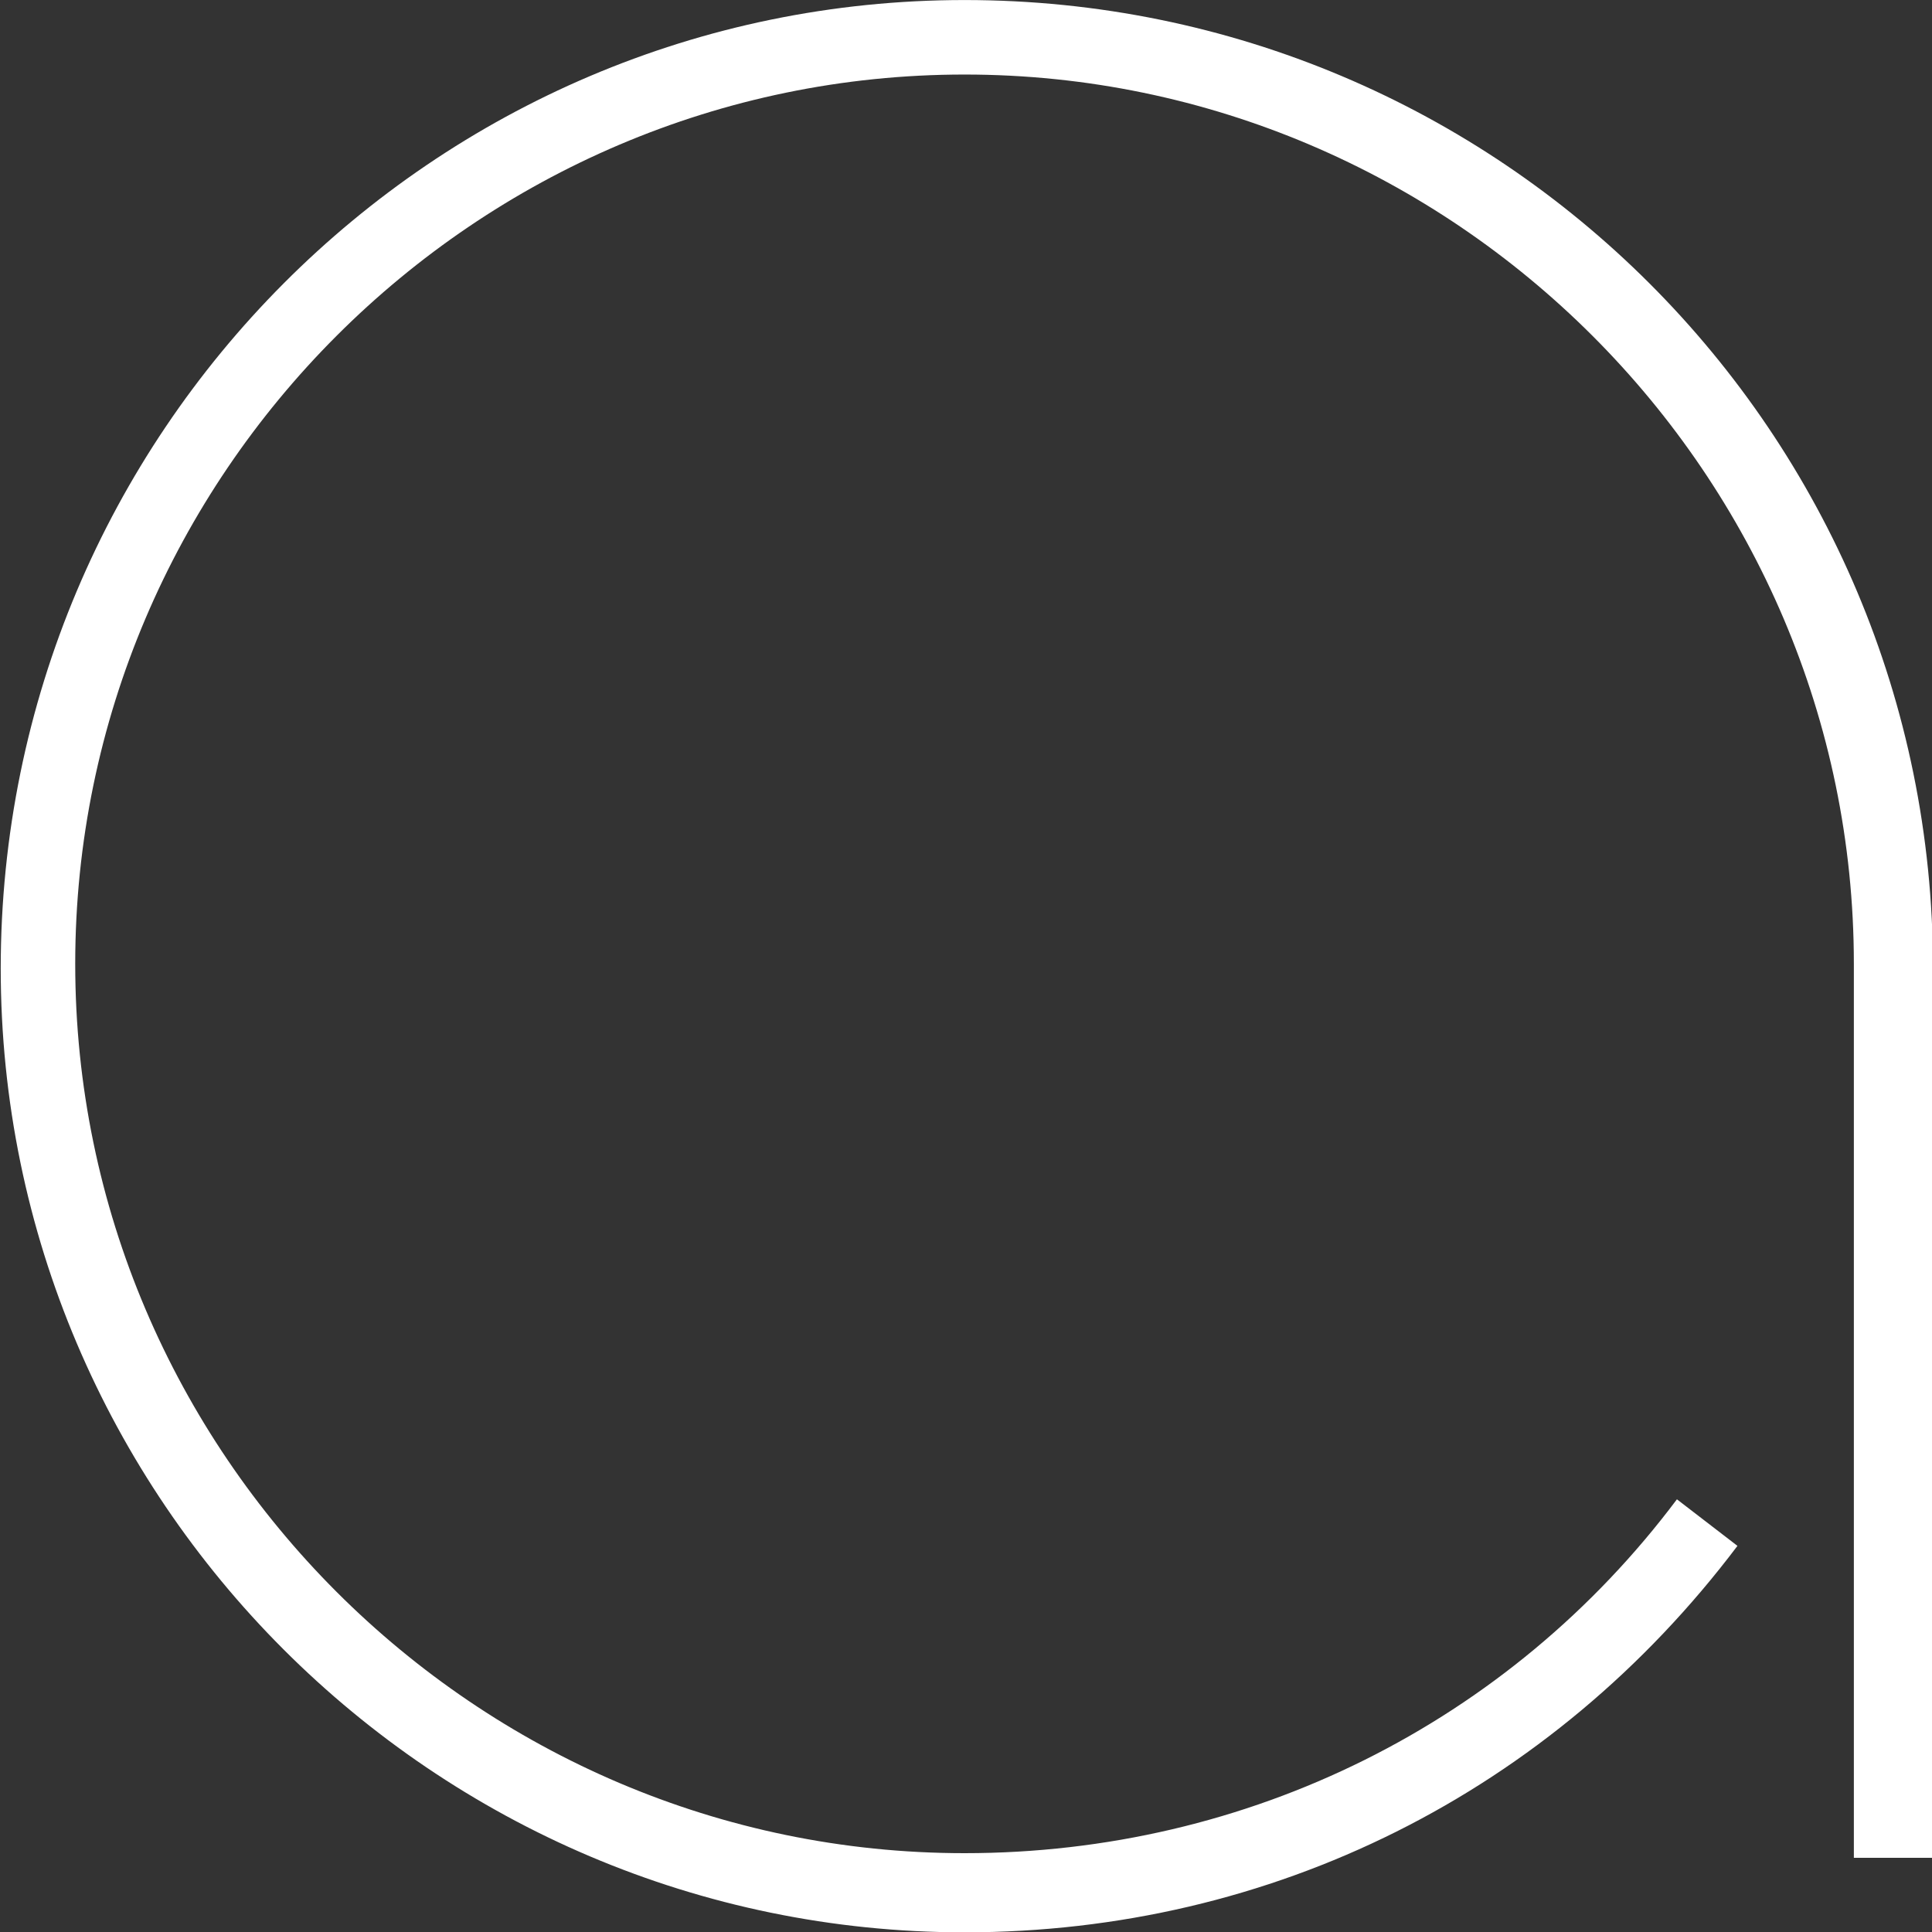 <?xml version="1.0" encoding="UTF-8" standalone="no"?>
<!DOCTYPE svg PUBLIC "-//W3C//DTD SVG 1.1//EN" "http://www.w3.org/Graphics/SVG/1.1/DTD/svg11.dtd">
<svg width="100%" height="100%" viewBox="0 0 40 40" version="1.1" xmlns="http://www.w3.org/2000/svg" xmlns:xlink="http://www.w3.org/1999/xlink" xml:space="preserve" xmlns:serif="http://www.serif.com/" style="fill-rule:evenodd;clip-rule:evenodd;stroke-linejoin:round;stroke-miterlimit:2;">
    <rect x="0" y="0" width="40" height="40" fill="#333333" stroke="none"/>
    <g transform="matrix(0.964,0,0,0.964,-96.385,-5.976)">
        <path d="M120.7,6.2C109.3,6.2 100,15.5 100,27C100,38.4 109.3,47.7 120.7,47.7C127.3,47.7 133.3,44.7 137.3,39.4L136,38.4C132.4,43.2 126.8,46 120.7,46C110.2,46 101.6,37.4 101.6,26.9C101.6,16.4 110.2,7.8 120.7,7.8C131.2,7.8 139.8,16.4 139.8,26.9L139.8,46.1L141.5,46.1L141.5,27C141.5,15.5 132.2,6.2 120.7,6.2" style="fill:white;fill-rule:nonzero;"/>
    </g>
</svg>
